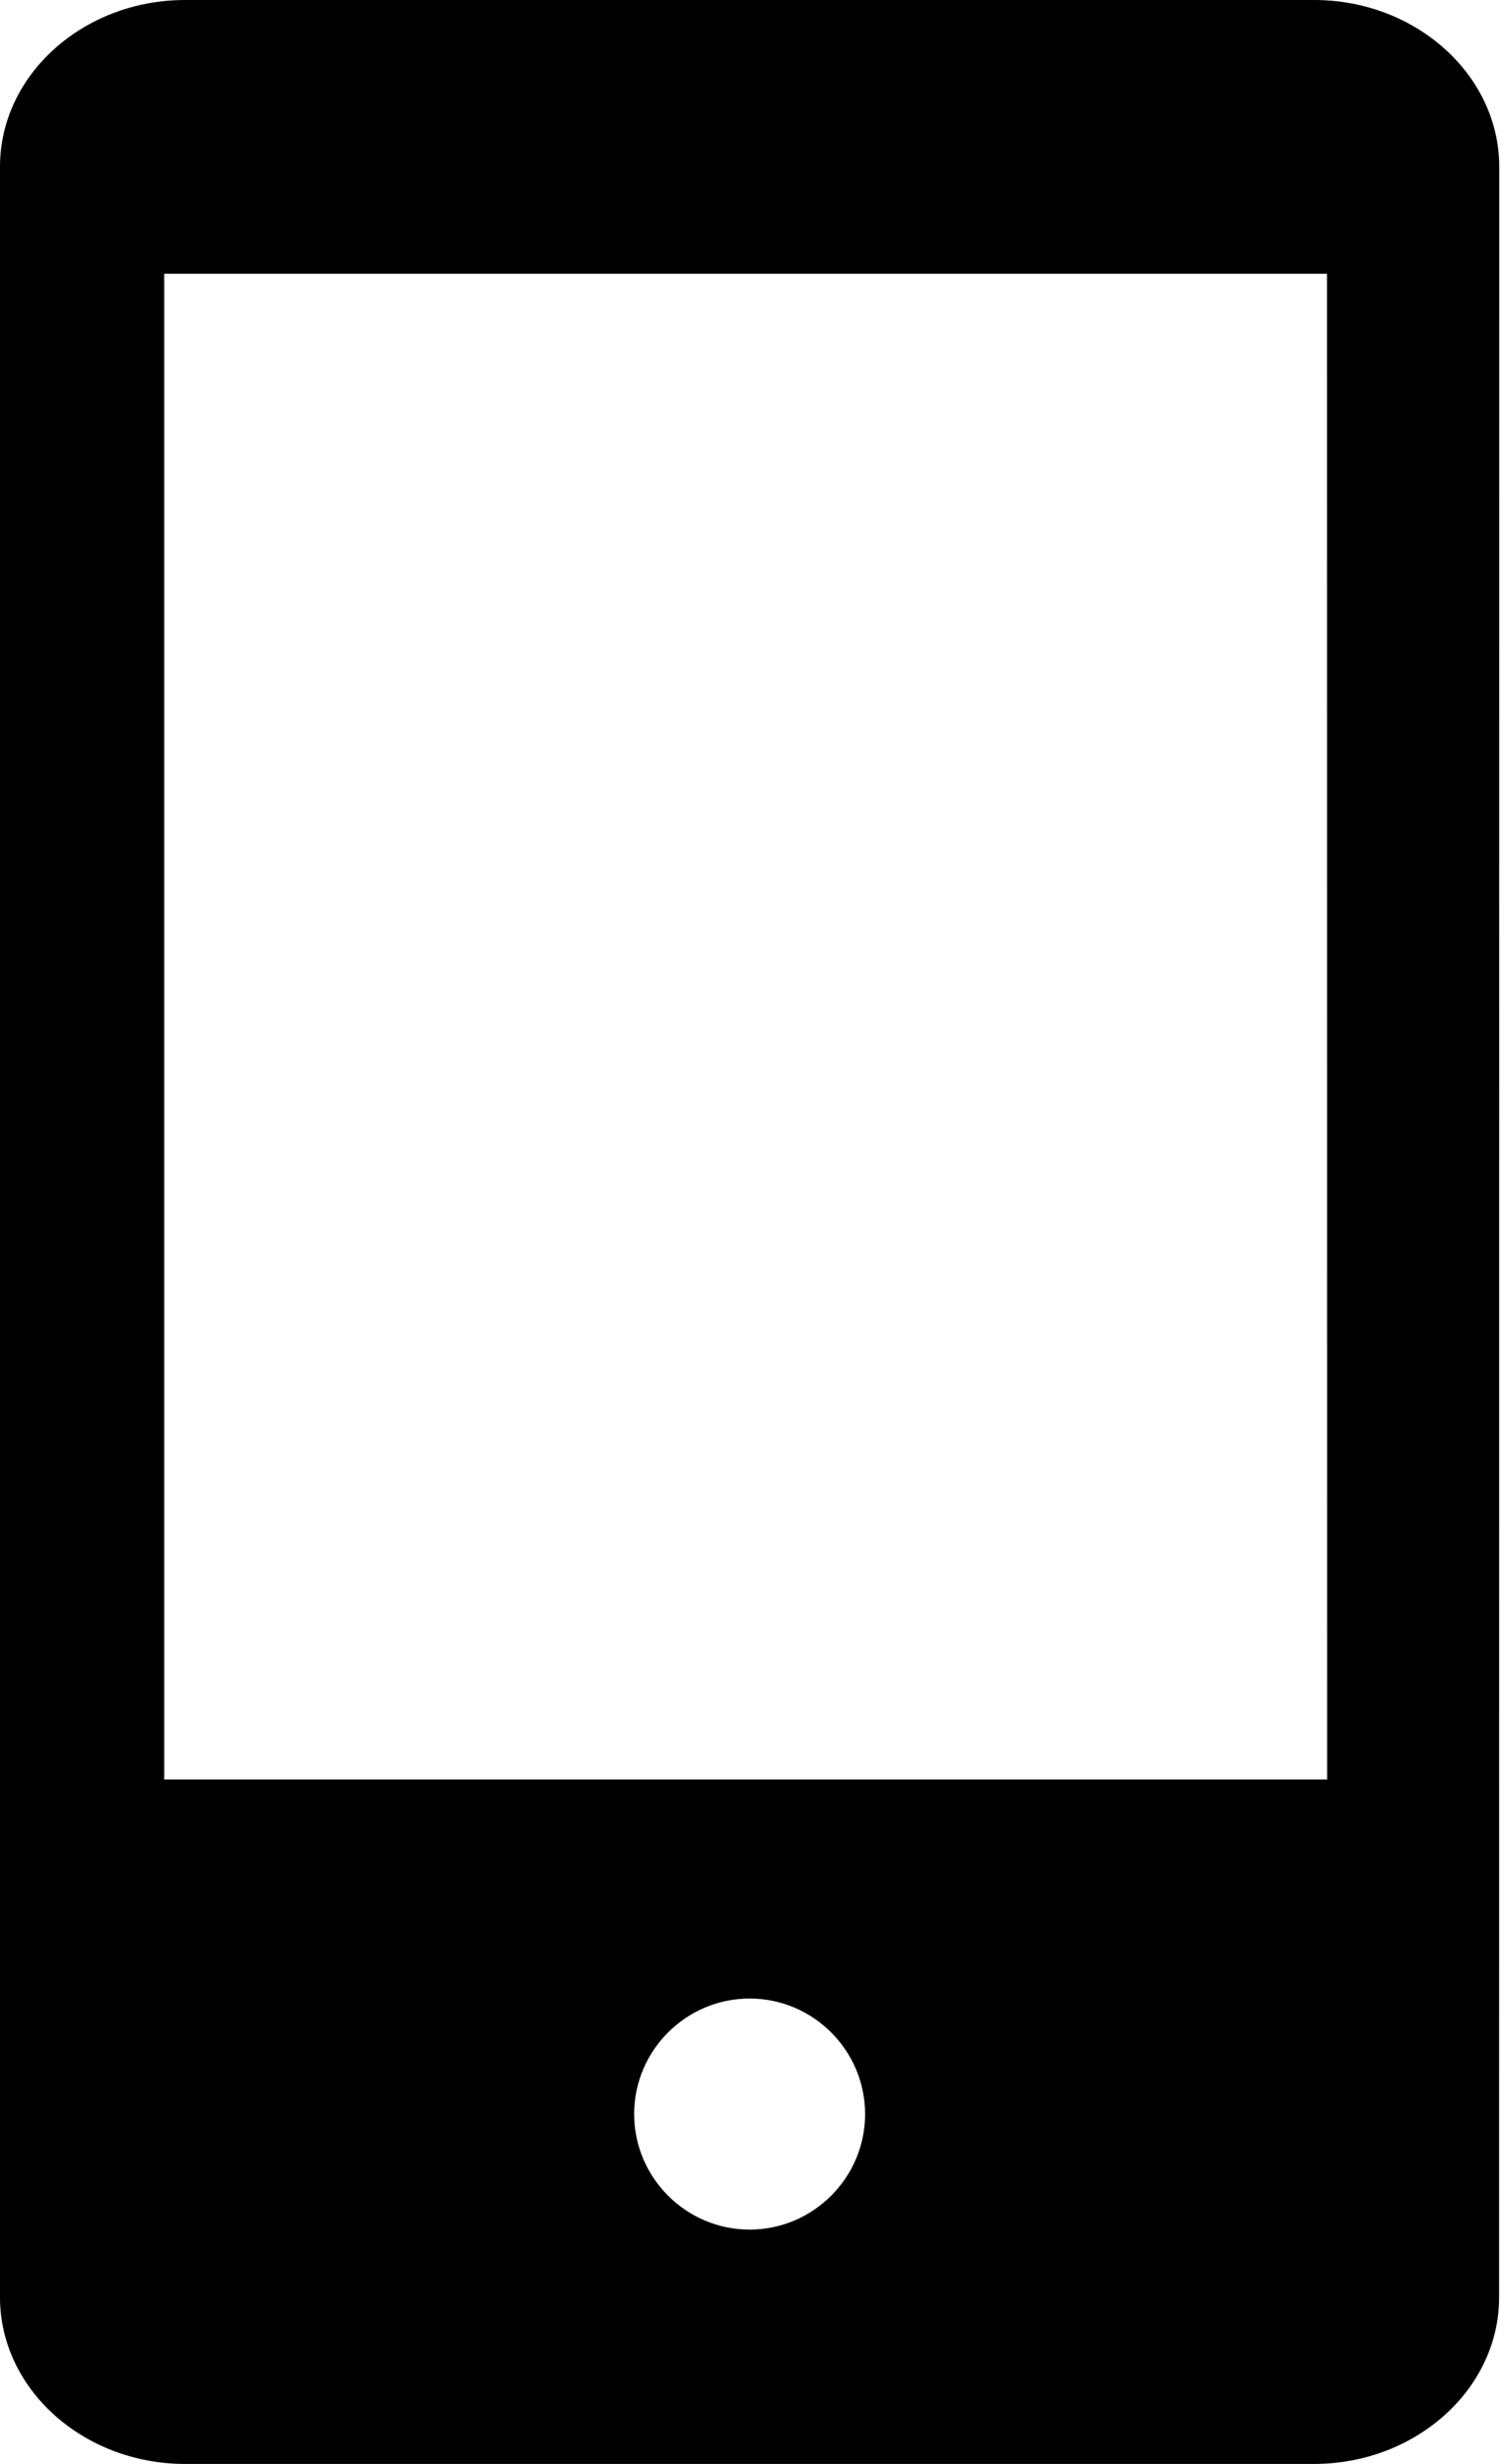 <?xml version="1.0" encoding="UTF-8"?>
<svg width="11px" height="18px" viewBox="0 0 11 18" version="1.1" xmlns="http://www.w3.org/2000/svg" xmlns:xlink="http://www.w3.org/1999/xlink">
    <!-- Generator: Sketch 59.1 (86144) - https://sketch.com -->
    <title>Fill 1</title>
    <desc>Created with Sketch.</desc>
    <g id="Booking-Flow" stroke="none" stroke-width="1" fill="none" fillRule="evenodd">
        <g id="Account-Creation-1---Mobile" transform="translate(-45, -402)" fill="#000000">
            <g id="Group-3" transform="translate(15, 203)">
                <path d="M39.605,199 L31.353,199 C30.609,199 30,199.547 30,200.217 L30,215.783 C30,216.452 30.608,217 31.353,217 L39.604,217 C40.348,217 40.957,216.453 40.957,215.783 L40.958,200.217 C40.957,199.548 40.349,199 39.605,199 L39.605,199 Z M35.479,215.288 C35.014,215.288 34.635,214.908 34.635,214.444 C34.635,213.979 35.015,213.6 35.479,213.6 C35.944,213.6 36.323,213.98 36.323,214.444 C36.323,214.908 35.944,215.288 35.479,215.288 Z M39.7,212 L31.2,212 L31.2,201 L39.699,201 L39.7,212 Z" id="Fill-1"></path>
            </g>
        </g>
    </g>
</svg>